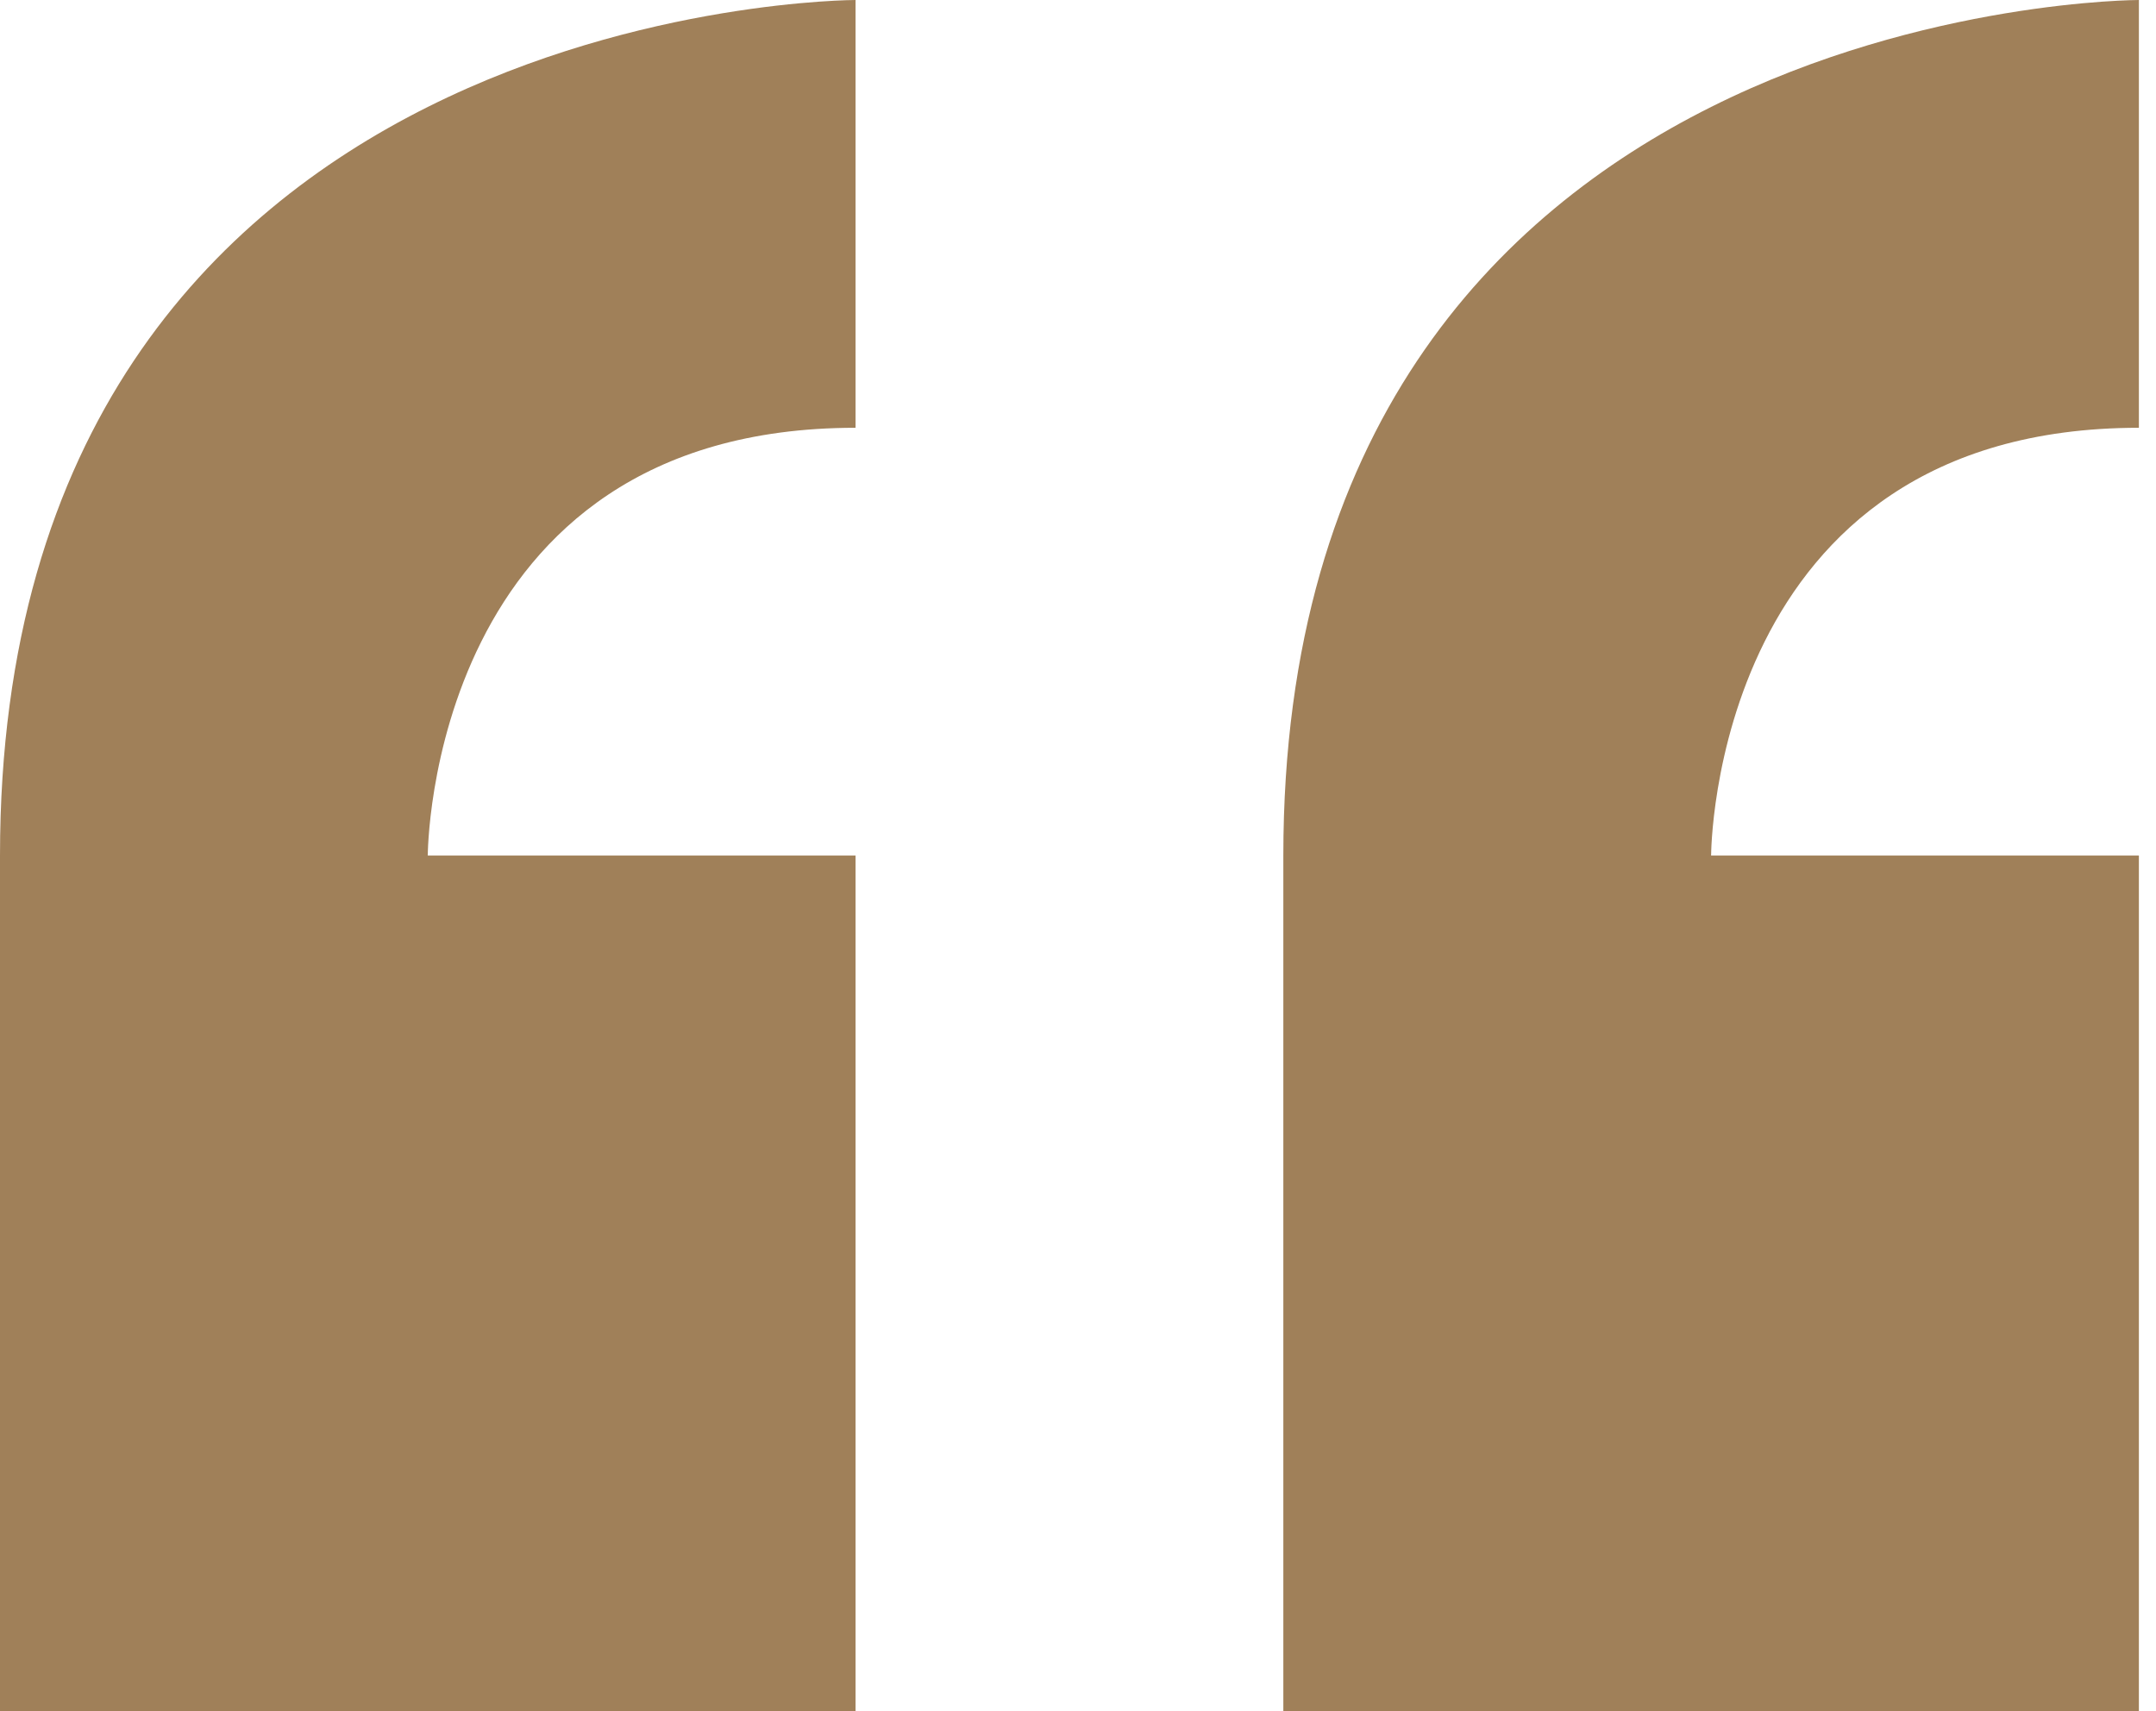 <?xml version="1.0" encoding="UTF-8"?>
<svg width="63px" height="50px" viewBox="0 0 63 50" version="1.1" xmlns="http://www.w3.org/2000/svg" xmlns:xlink="http://www.w3.org/1999/xlink">
    <!-- Generator: Sketch 62 (91390) - https://sketch.com -->
    <title>Shape</title>
    <desc>Created with Sketch.</desc>
    <g id="Multi-Purpose" stroke="none" stroke-width="1" fill="none" fill-rule="evenodd">
        <g id="UM6P---Multi-Purpose---Mockup-V5" transform="translate(-689, -3526)" fill="#A08059" fill-rule="nonzero">
            <g id="quote" transform="translate(0, 3523)">
                <path d="M689,28 L689,53 L714,53 L714,28 L701.5,28 C701.5,28 701.5,15.5 714,15.5 L714,3 C714,3 689,3 689,28 Z M751.5,15.5 L751.5,3 C751.5,3 726.5,3 726.5,28 L726.5,53 L751.5,53 L751.5,28 L739,28 C739,28 739,15.5 751.5,15.5 Z" id="Shape"></path>
            </g>
        </g>
    </g>
</svg>